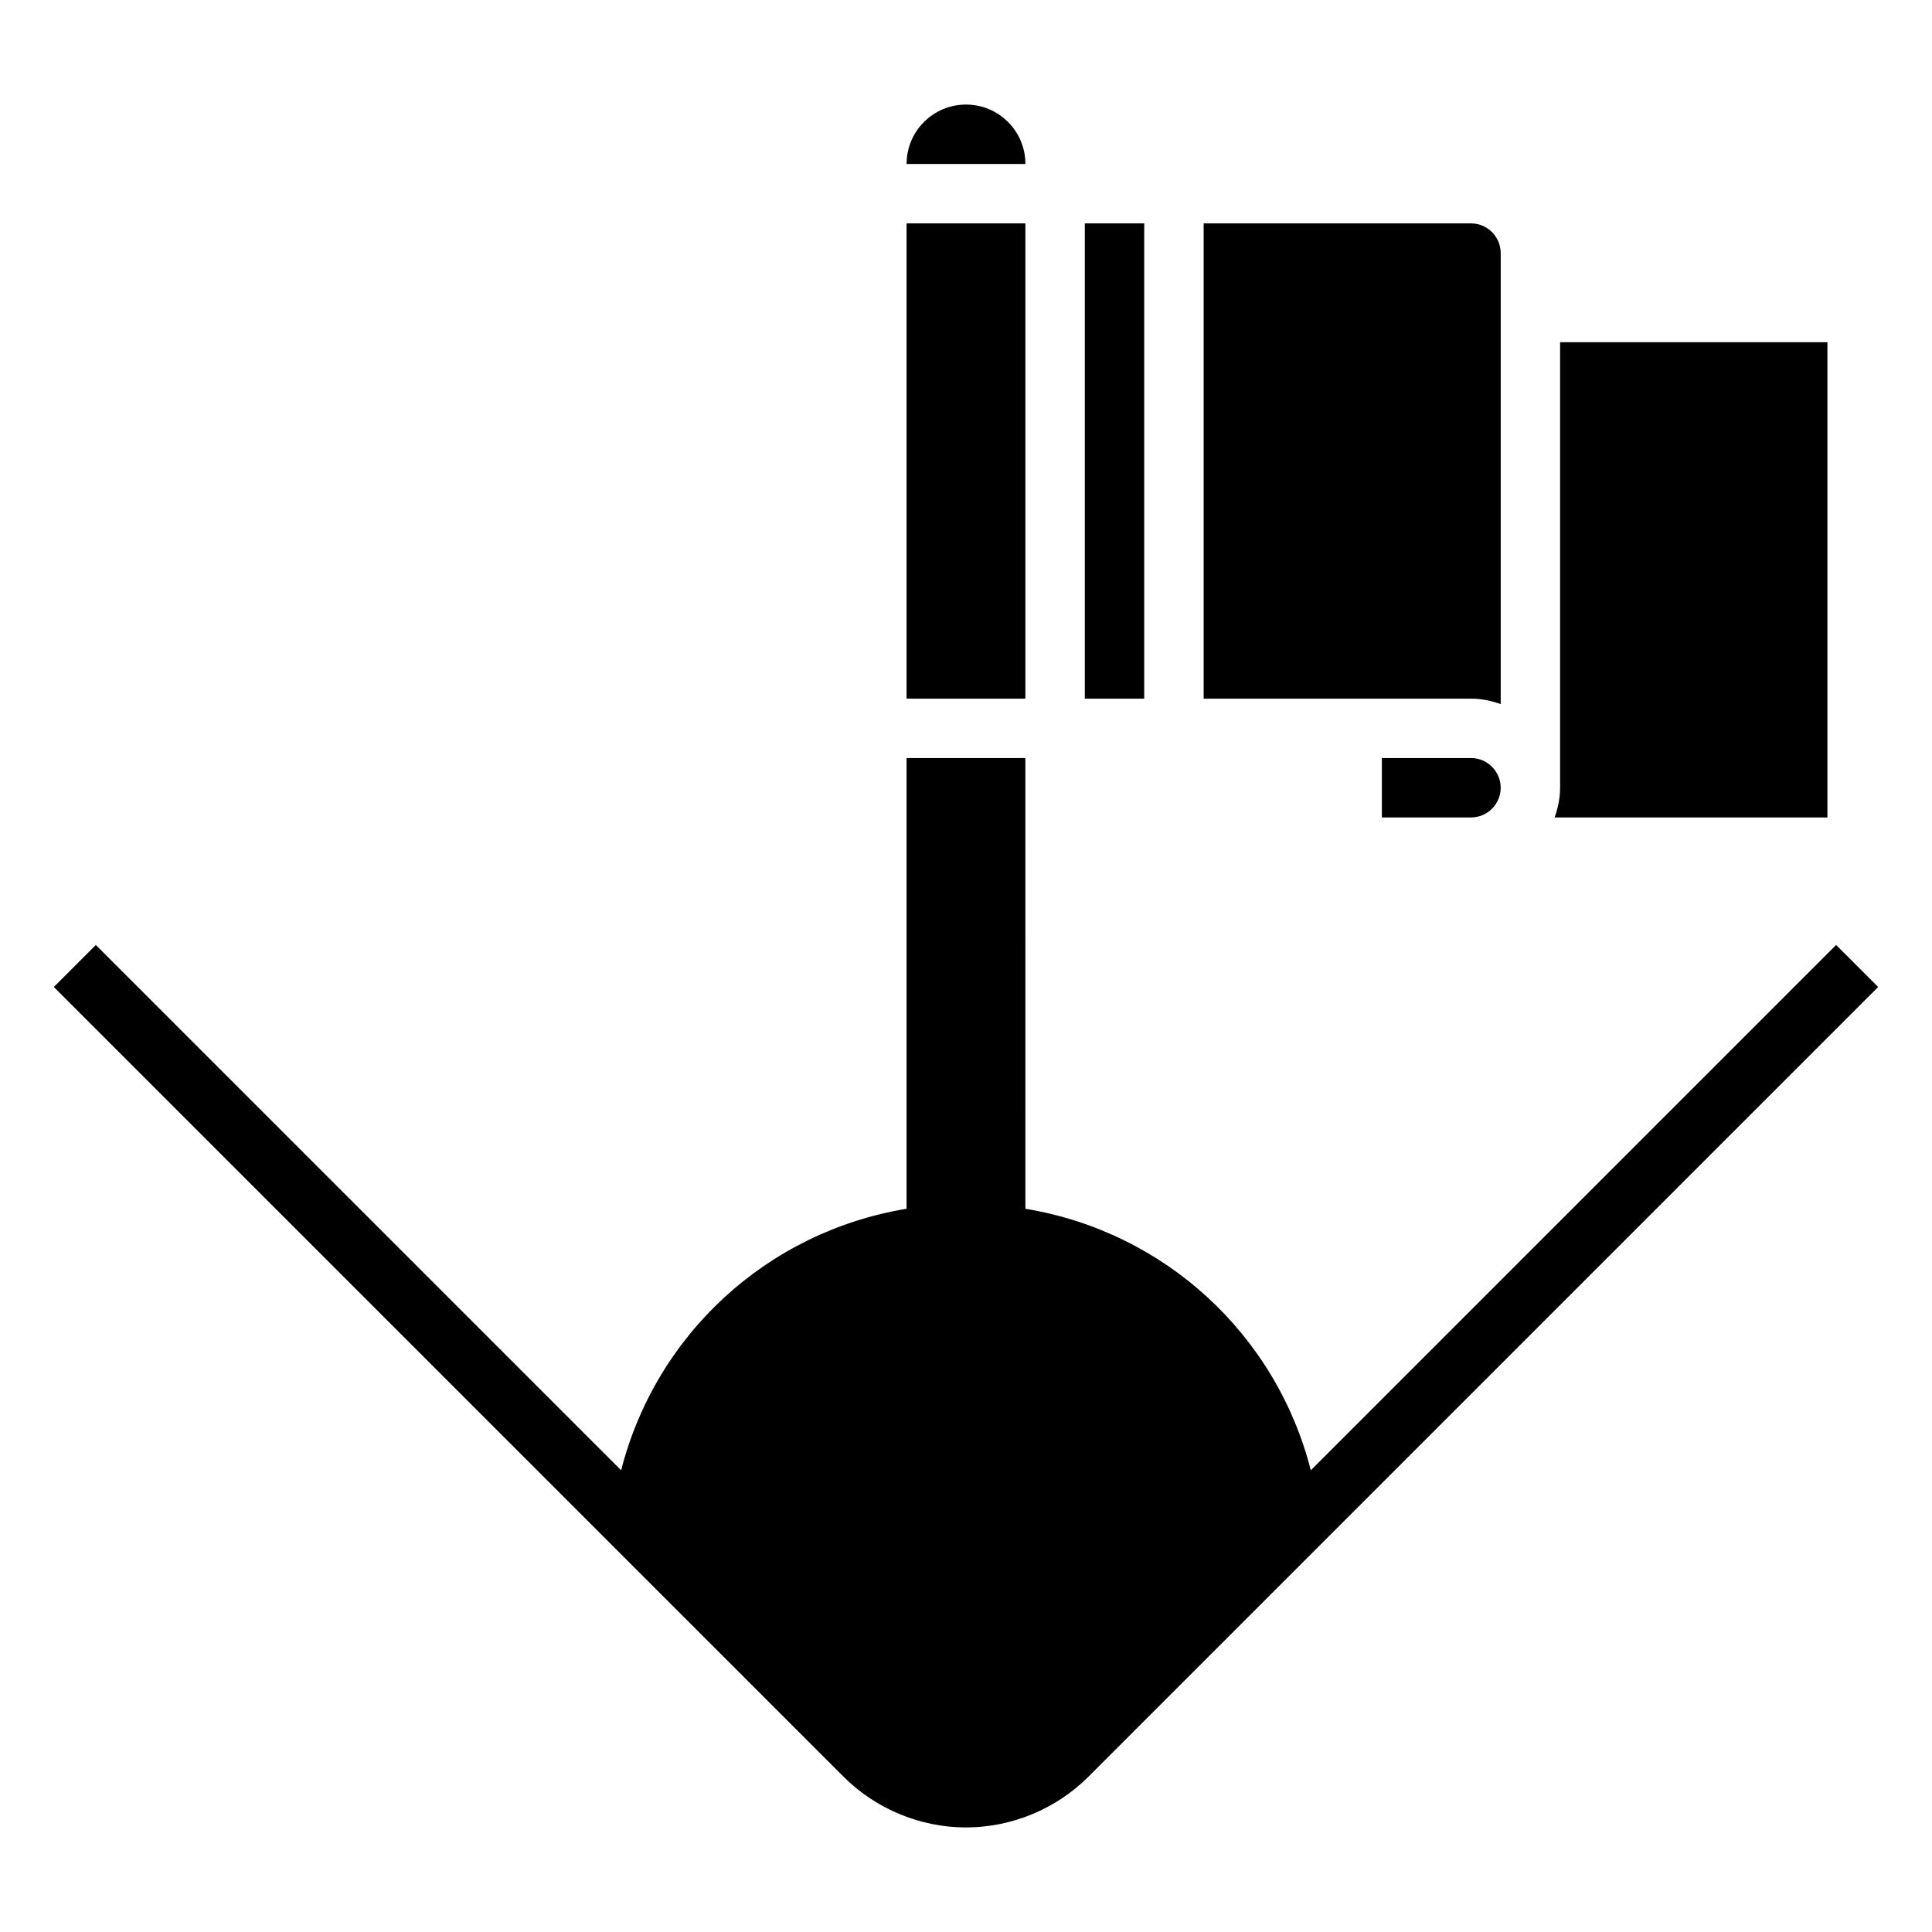 <?xml version="1.0" encoding="UTF-8"?>
<!-- Uploaded to: ICON Repo, www.iconrepo.com, Generator: ICON Repo Mixer Tools -->
<svg fill="#000000" width="800px" height="800px" version="1.1" viewBox="144 144 512 512" xmlns="http://www.w3.org/2000/svg">
 <g>
  <path d="m541.7 330.6v-119.53c0-4.336-3.527-7.871-7.871-7.871h-70.848v125.95h70.848c2.769-0.004 5.398 0.566 7.871 1.445z"/>
  <path d="m628.29 234.69h-70.848v118.08c0 2.769-0.566 5.398-1.449 7.871l72.297-0.004z"/>
  <path d="m431.49 203.2h15.742v125.95h-15.742z"/>
  <path d="m510.21 344.89v15.742h23.617c4.344 0 7.871-3.535 7.871-7.871s-3.527-7.871-7.871-7.871z"/>
  <path d="m400 171.71c-8.699 0-15.742 7.047-15.742 15.742h31.488c-0.004-8.699-7.051-15.742-15.746-15.742z"/>
  <path d="m384.25 203.2h31.488v125.95h-31.488z"/>
  <path d="m630.59 394.43-139.21 139.21c-9.25-36.148-38.809-63.219-75.641-69.305l-0.004-119.44h-31.488v119.44c-36.832 6.086-66.387 33.156-75.641 69.305l-139.21-139.21-11.133 11.133 209.29 209.29c8.543 8.539 20.367 13.438 32.445 13.438 12.074 0 23.898-4.894 32.441-13.438l209.29-209.29z"/>
 </g>
</svg>